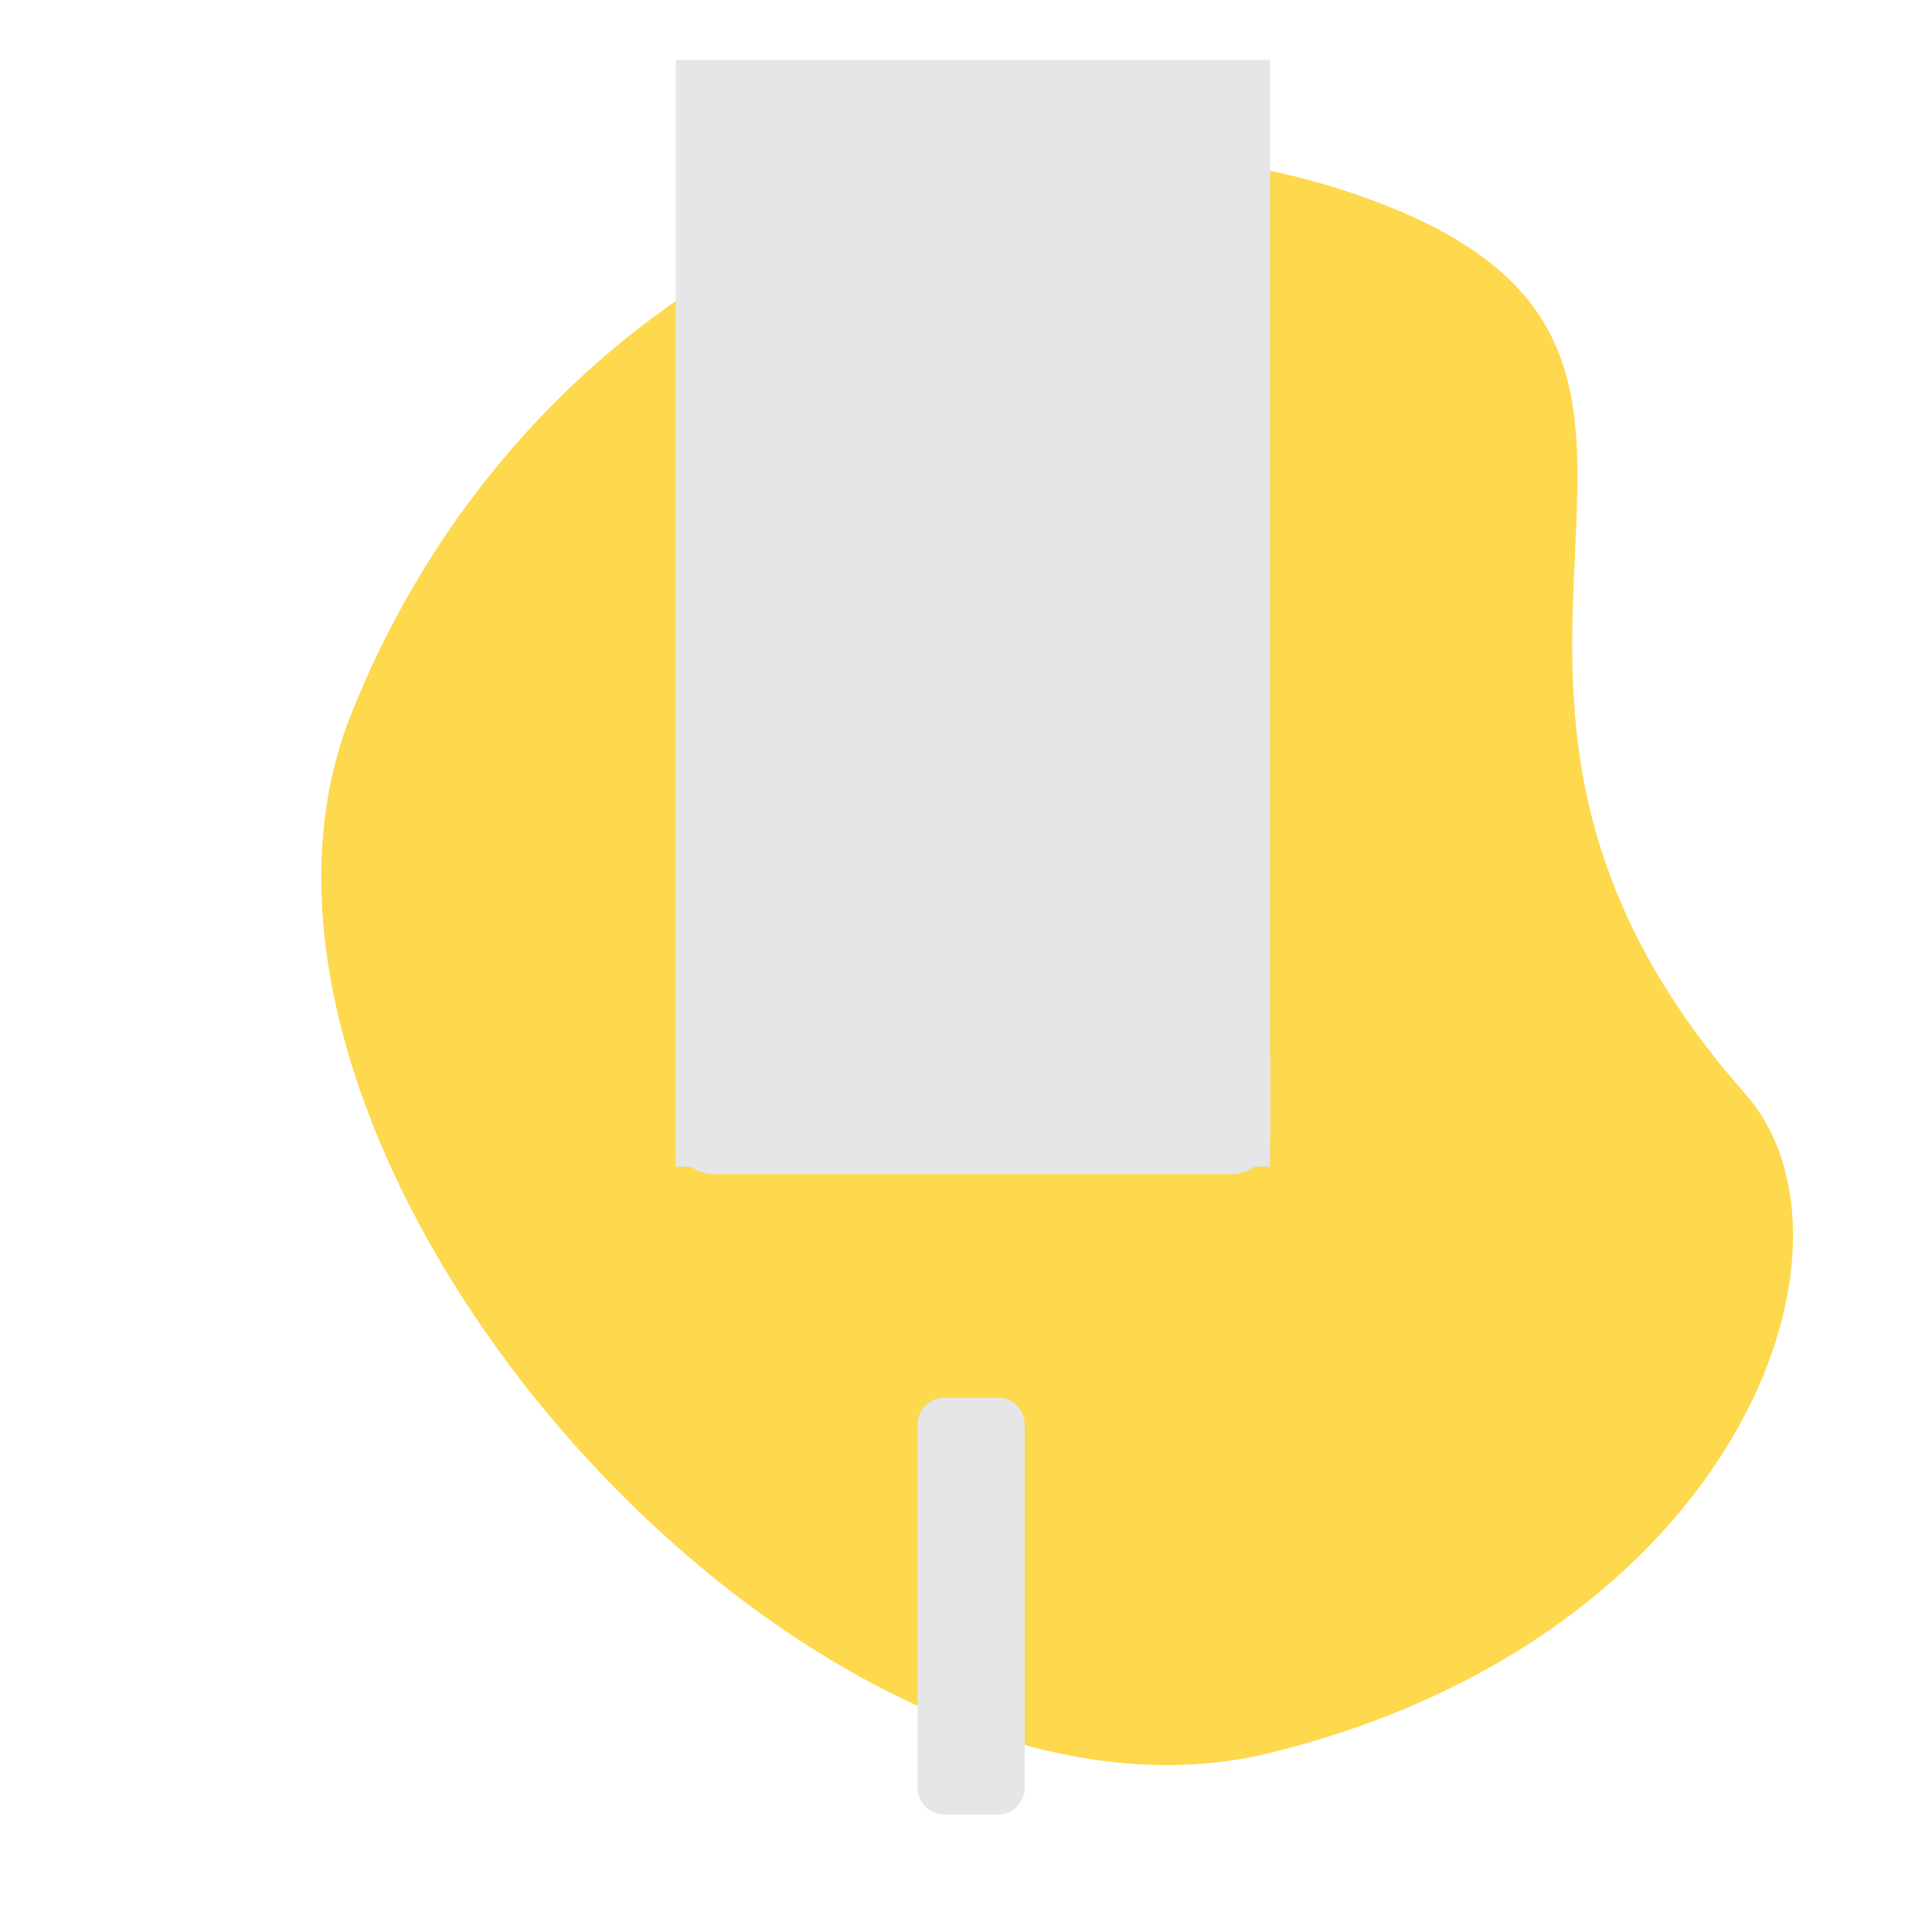 <!--?xml version="1.0" encoding="UTF-8" standalone="no"?-->

<svg width="100%" height="100%" viewBox="0 0 221 221" version="1.1" xmlns="http://www.w3.org/2000/svg"
    xmlns:xlink="http://www.w3.org/1999/xlink" xml:space="preserve" xmlns:serif="http://www.serif.com/"
    style="fill-rule: evenodd; clip-rule: evenodd; stroke-linecap: round; stroke-linejoin: round; stroke-miterlimit: 1.5;"
    class="">
    <g>
        <path
            d="M145.284,200.511c53.298,-13.124 69.672,-58.041 54.319,-75.429c-42.71,-48.373 4.556,-83.437 -40.918,-101.513c-45.474,-18.076 -98.586,7.985 -118.531,58.162c-19.946,50.176 52.057,131.849 105.13,118.78Z"
            style="fill:rgb(254,216,77);" class="orTfVnma_0"></path>
        <path width="67.99" height="126.592" style="fill:rgb(229,230,232);"
            d="M77.294 6.867 L145.284 6.867 L145.284 133.459 L77.294 133.459 Z" class="orTfVnma_1"></path>
        <g>
            <path
                d="M117.214,162.939c0,-1.691 -1.373,-3.063 -3.063,-3.063l-6.127,-0c-1.691,-0 -3.064,1.372 -3.064,3.063l0,41.559c0,1.691 1.373,3.063 3.064,3.063l6.127,0c1.69,0 3.063,-1.372 3.063,-3.063l0,-41.559Z"
                style="fill:rgb(229,230,232);stroke:rgb(19,18,20);stroke-width:2px;" class="orTfVnma_2"></path>
            <path
                d="M140.916,134.312c2.411,0 4.368,-1.957 4.368,-4.368l0,-8.736c0,-2.41 -1.957,-4.368 -4.368,-4.368l-59.254,0c-2.411,0 -4.368,1.958 -4.368,4.368l-0,8.736c-0,2.411 1.957,4.368 4.368,4.368l59.254,0Z"
                style="fill:rgb(229,230,232);" class="orTfVnma_3"></path>
            <clipPath id="_clip1">
                <path
                    d="M140.916,134.312c2.411,0 4.368,-1.957 4.368,-4.368l0,-8.736c0,-2.41 -1.957,-4.368 -4.368,-4.368l-59.254,0c-2.411,0 -4.368,1.958 -4.368,4.368l-0,8.736c-0,2.411 1.957,4.368 4.368,4.368l59.254,0Z"
                    class="orTfVnma_4"></path>
            </clipPath>
            <g clip-path="url(#_clip1)">
                <path d="M91.165,131.545l-0,2.561" style="fill:none;stroke:rgb(19,18,20);stroke-width:2px;"
                    class="orTfVnma_5"></path>
                <path d="M84.488,125.576l-0,9.077" style="fill:none;stroke:rgb(19,18,20);stroke-width:2px;"
                    class="orTfVnma_6"></path>
                <path d="M100.809,129.568l0,9.076" style="fill:none;stroke:rgb(19,18,20);stroke-width:2px;"
                    class="orTfVnma_7"></path>
            </g>
            <path
                d="M140.916,134.312c2.411,0 4.368,-1.957 4.368,-4.368l0,-8.736c0,-2.41 -1.957,-4.368 -4.368,-4.368l-59.254,0c-2.411,0 -4.368,1.958 -4.368,4.368l-0,8.736c-0,2.411 1.957,4.368 4.368,4.368l59.254,0Z"
                style="fill:none;stroke:rgb(19,18,20);stroke-width:2px;" class="orTfVnma_8"></path>
            <path d="M109.826,169.802l0,5.457" style="fill:none;stroke:rgb(19,18,20);stroke-width:2px;"
                class="orTfVnma_9"></path>
            <path d="M109.811,179.277l-0,19.339" style="fill:none;stroke:rgb(19,18,20);stroke-width:2px;"
                class="orTfVnma_10"></path>
            <path d="M111.087,159.876l0,-6.134l37.316,-7.272l0,-18.285l-3.044,0"
                style="fill:none;stroke:rgb(19,18,20);stroke-width:2px;" class="orTfVnma_11"></path>
        </g>
        <path width="220" height="220" style="fill:none;"
            d="M0.889 0.429 L220.889 0.429 L220.889 220.429 L0.889 220.429 Z" class="orTfVnma_12"></path>
    </g>
    <style data-made-with="vivus-instant">
        .orTfVnma_0 {
            stroke-dasharray: 554 556;
            stroke-dashoffset: 555;
        }

        .in_view .orTfVnma_0 {
            animation: orTfVnma_draw 1333ms ease-in-out 0ms forwards;
        }

        .orTfVnma_1 {
            stroke-dasharray: 390 392;
            stroke-dashoffset: 391;
        }

        .in_view .orTfVnma_1 {
            animation: orTfVnma_draw 1333ms ease-in-out 55ms forwards;
        }

        .orTfVnma_2 {
            stroke-dasharray: 115 117;
            stroke-dashoffset: 116;
        }

        .in_view .orTfVnma_2 {
            animation: orTfVnma_draw 1333ms ease-in-out 111ms forwards;
        }

        .orTfVnma_3 {
            stroke-dasharray: 164 166;
            stroke-dashoffset: 165;
        }

        .in_view .orTfVnma_3 {
            animation: orTfVnma_draw 1333ms ease-in-out 166ms forwards;
        }

        .orTfVnma_4 {
            stroke-dasharray: 164 166;
            stroke-dashoffset: 165;
        }

        .in_view .orTfVnma_4 {
            animation: orTfVnma_draw 1333ms ease-in-out 222ms forwards;
        }

        .orTfVnma_5 {
            stroke-dasharray: 3 5;
            stroke-dashoffset: 4;
        }

        .in_view .orTfVnma_5 {
            animation: orTfVnma_draw 1333ms ease-in-out 277ms forwards;
        }

        .orTfVnma_6 {
            stroke-dasharray: 10 12;
            stroke-dashoffset: 11;
        }

        .in_view .orTfVnma_6 {
            animation: orTfVnma_draw 1333ms ease-in-out 333ms forwards;
        }

        .orTfVnma_7 {
            stroke-dasharray: 10 12;
            stroke-dashoffset: 11;
        }

        .in_view .orTfVnma_7 {
            animation: orTfVnma_draw 1333ms ease-in-out 388ms forwards;
        }

        .orTfVnma_8 {
            stroke-dasharray: 164 166;
            stroke-dashoffset: 165;
        }

        .in_view .orTfVnma_8 {
            animation: orTfVnma_draw 1333ms ease-in-out 444ms forwards;
        }

        .orTfVnma_9 {
            stroke-dasharray: 6 8;
            stroke-dashoffset: 7;
        }

        .in_view .orTfVnma_9 {
            animation: orTfVnma_draw 1333ms ease-in-out 499ms forwards;
        }

        .orTfVnma_10 {
            stroke-dasharray: 20 22;
            stroke-dashoffset: 21;
        }

        .in_view .orTfVnma_10 {
            animation: orTfVnma_draw 1333ms ease-in-out 555ms forwards;
        }

        .orTfVnma_11 {
            stroke-dasharray: 66 68;
            stroke-dashoffset: 67;
        }

        .in_view .orTfVnma_11 {
            animation: orTfVnma_draw 1333ms ease-in-out 611ms forwards;
        }

        .orTfVnma_12 {
            stroke-dasharray: 880 882;
            stroke-dashoffset: 881;
        }

        .in_view .orTfVnma_12 {
            animation: orTfVnma_draw 1333ms ease-in-out 666ms forwards;
        }

        @keyframes orTfVnma_draw {
            100% {
                stroke-dashoffset: 0;
            }
        }

        @keyframes orTfVnma_fade {
            0% {
                stroke-opacity: 1;
            }

            93.548% {
                stroke-opacity: 1;
            }

            100% {
                stroke-opacity: 0;
            }
        }
    </style>
</svg>